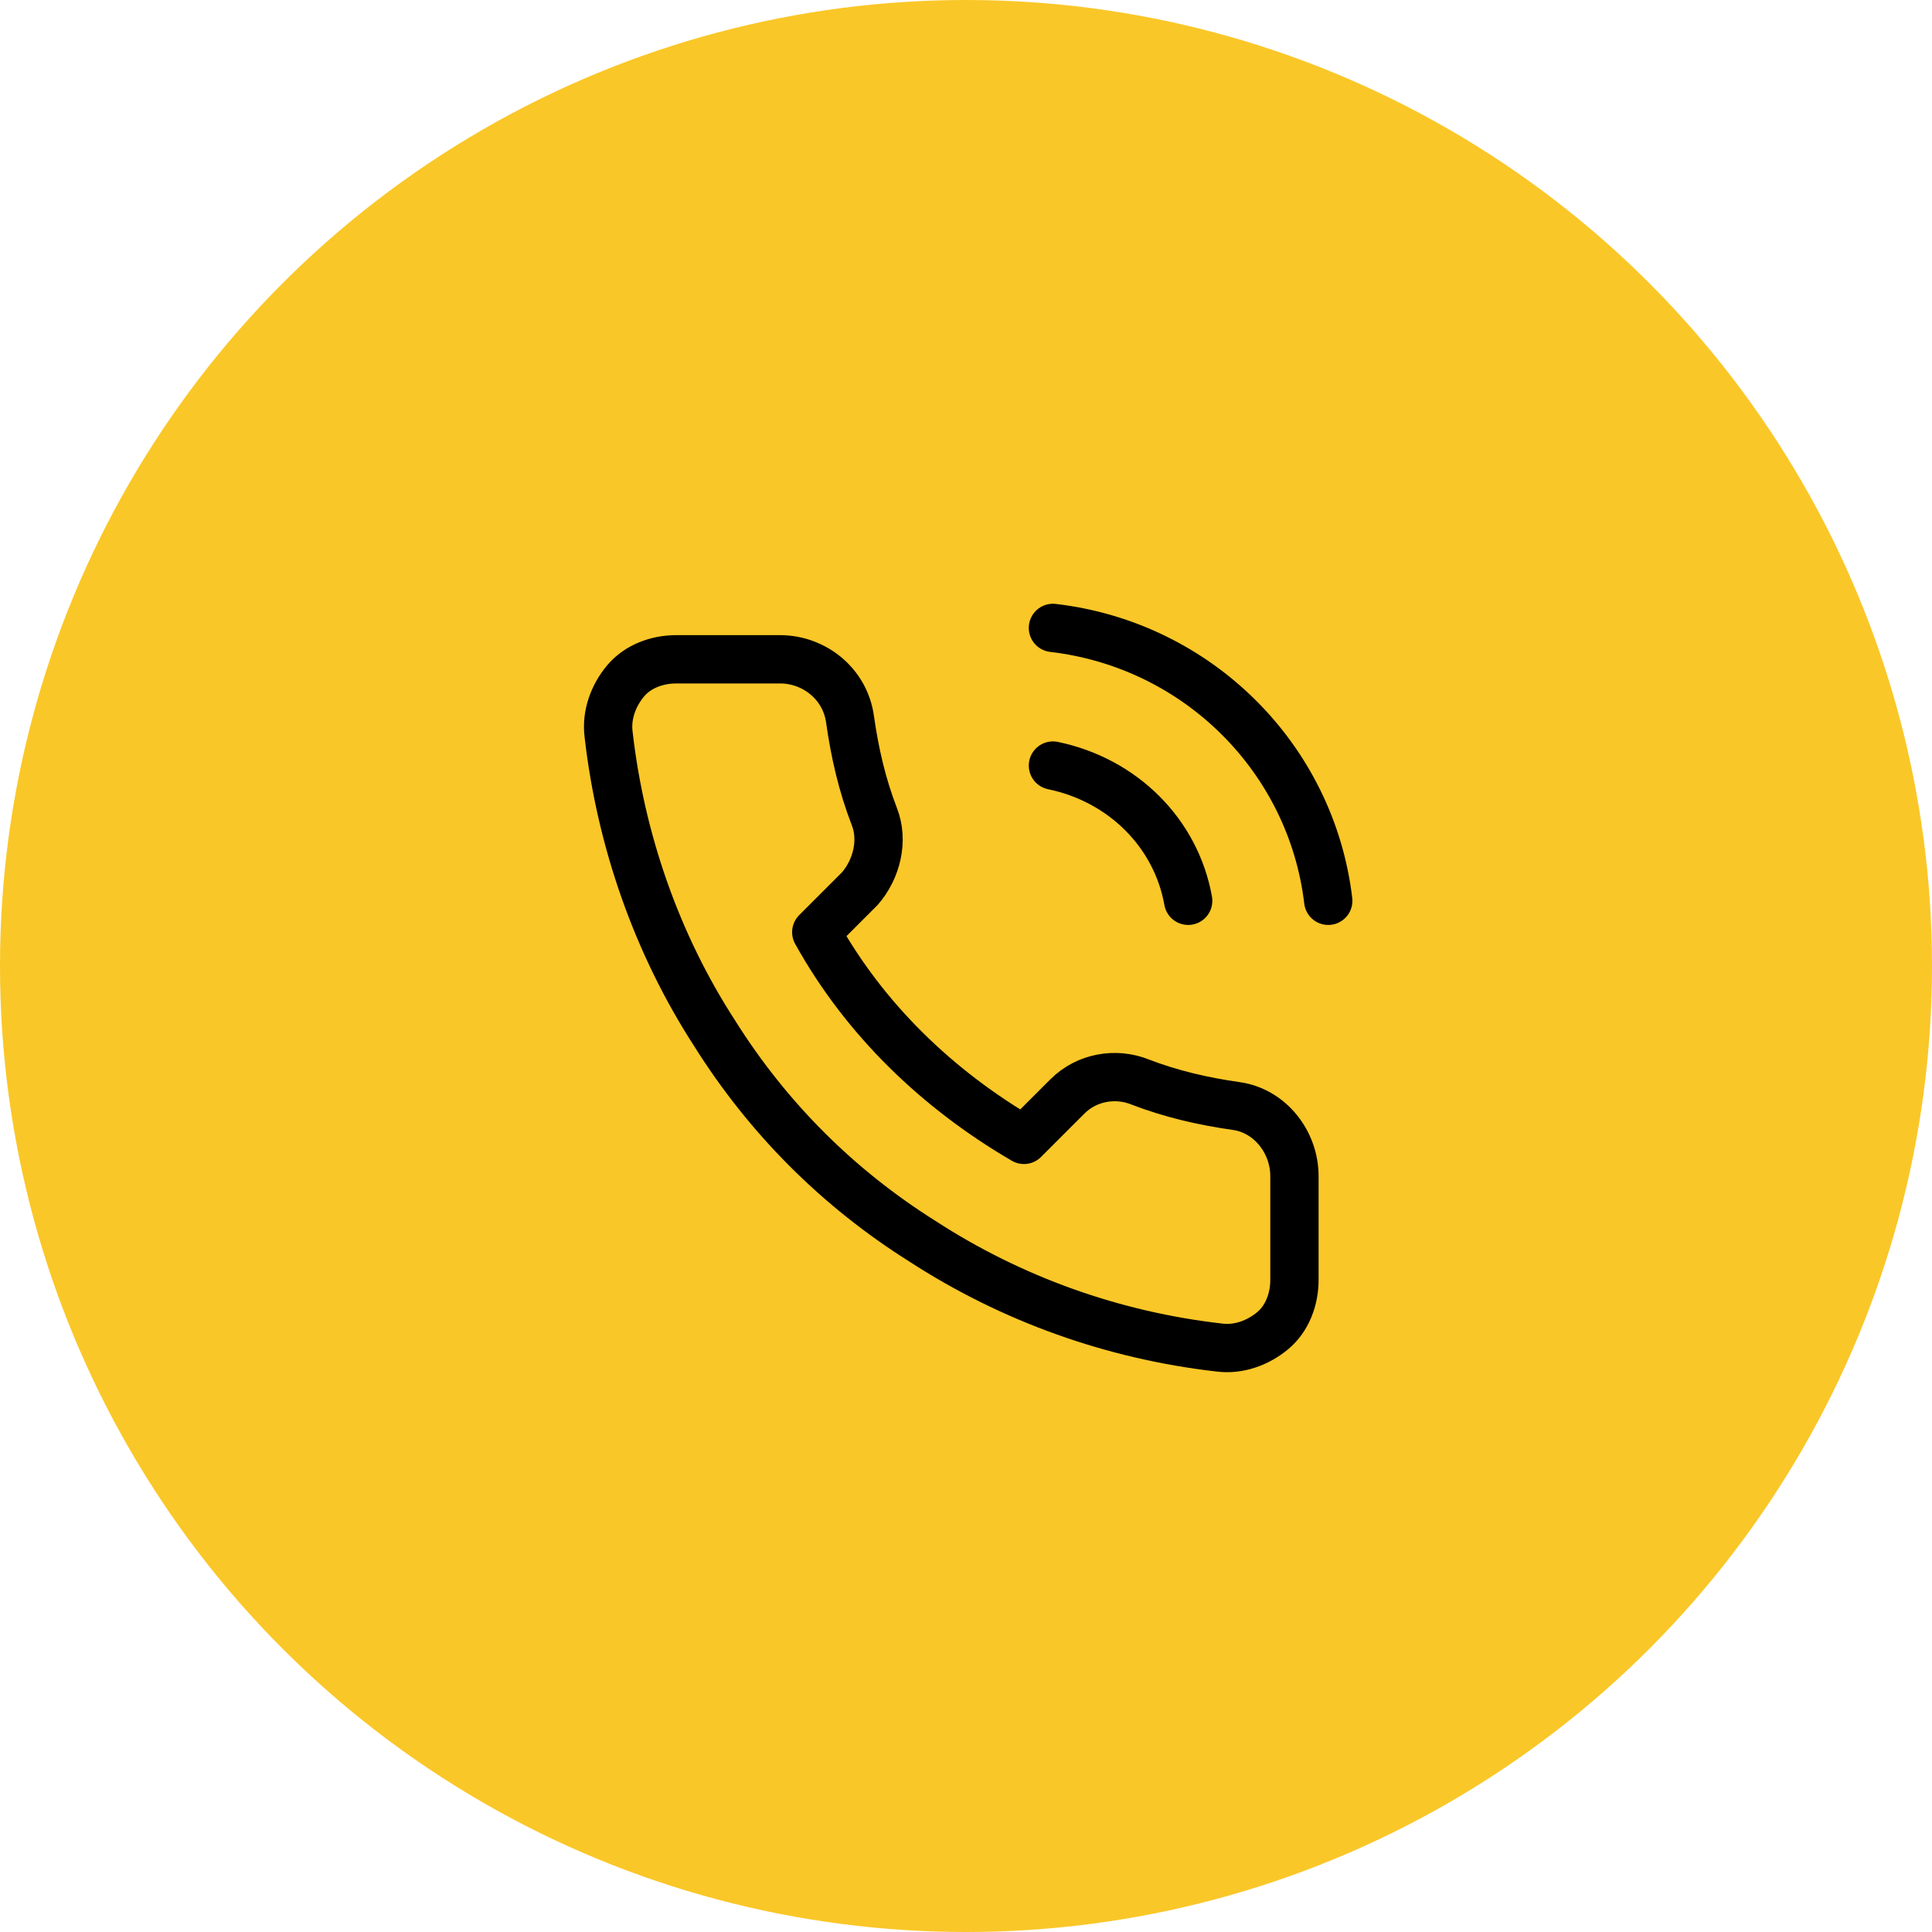 <?xml version="1.0" encoding="UTF-8"?>
<svg xmlns="http://www.w3.org/2000/svg" xmlns:xlink="http://www.w3.org/1999/xlink" version="1.1" id="Layer_1" x="0px" y="0px" viewBox="0 0 80 80" style="enable-background:new 0 0 80 80;" xml:space="preserve">
<style type="text/css">
	.st0{fill-rule:evenodd;clip-rule:evenodd;fill:#FAC728;}
	.st1{fill:none;stroke:#000000;stroke-width:2;stroke-linecap:round;stroke-linejoin:round;}
</style>
<desc>Created with Sketch.</desc>
<g id="Contact">
	<g id="Contact-page" transform="translate(-1250, -897)">
		<g id="entry-content" transform="translate(205, 670)">
			<g id="contacts">
				<g id="item-copy-4" transform="translate(880, 177)">
					<g id="icon" transform="translate(165, 50)">
						<circle id="Oval" class="st0" cx="40" cy="40" r="40"></circle>
						<path id="Shape" class="st1" d="M43.6,31.7c2.9,0.6,5.1,2.8,5.6,5.6 M43.6,26c6,0.7,10.7,5.4,11.4,11.3 M53.6,48.7V53        c0,0.8-0.3,1.6-0.9,2.1c-0.6,0.5-1.4,0.8-2.2,0.7c-4.4-0.5-8.6-2-12.3-4.4c-3.5-2.2-6.4-5.1-8.6-8.6c-2.4-3.7-3.9-8-4.4-12.4        c-0.1-0.8,0.2-1.6,0.7-2.2c0.5-0.6,1.3-0.9,2.1-0.9h4.3c1.4,0,2.7,1,2.9,2.5c0.2,1.4,0.5,2.7,1,4c0.4,1,0.1,2.2-0.6,3        l-1.8,1.8c2,3.6,5,6.5,8.6,8.6l1.8-1.8c0.8-0.8,2-1,3-0.6c1.3,0.5,2.6,0.8,4,1C52.6,46,53.6,47.3,53.6,48.7L53.6,48.7z"></path>
					</g>
				</g>
			</g>
		</g>
	</g>
</g>
</svg>
